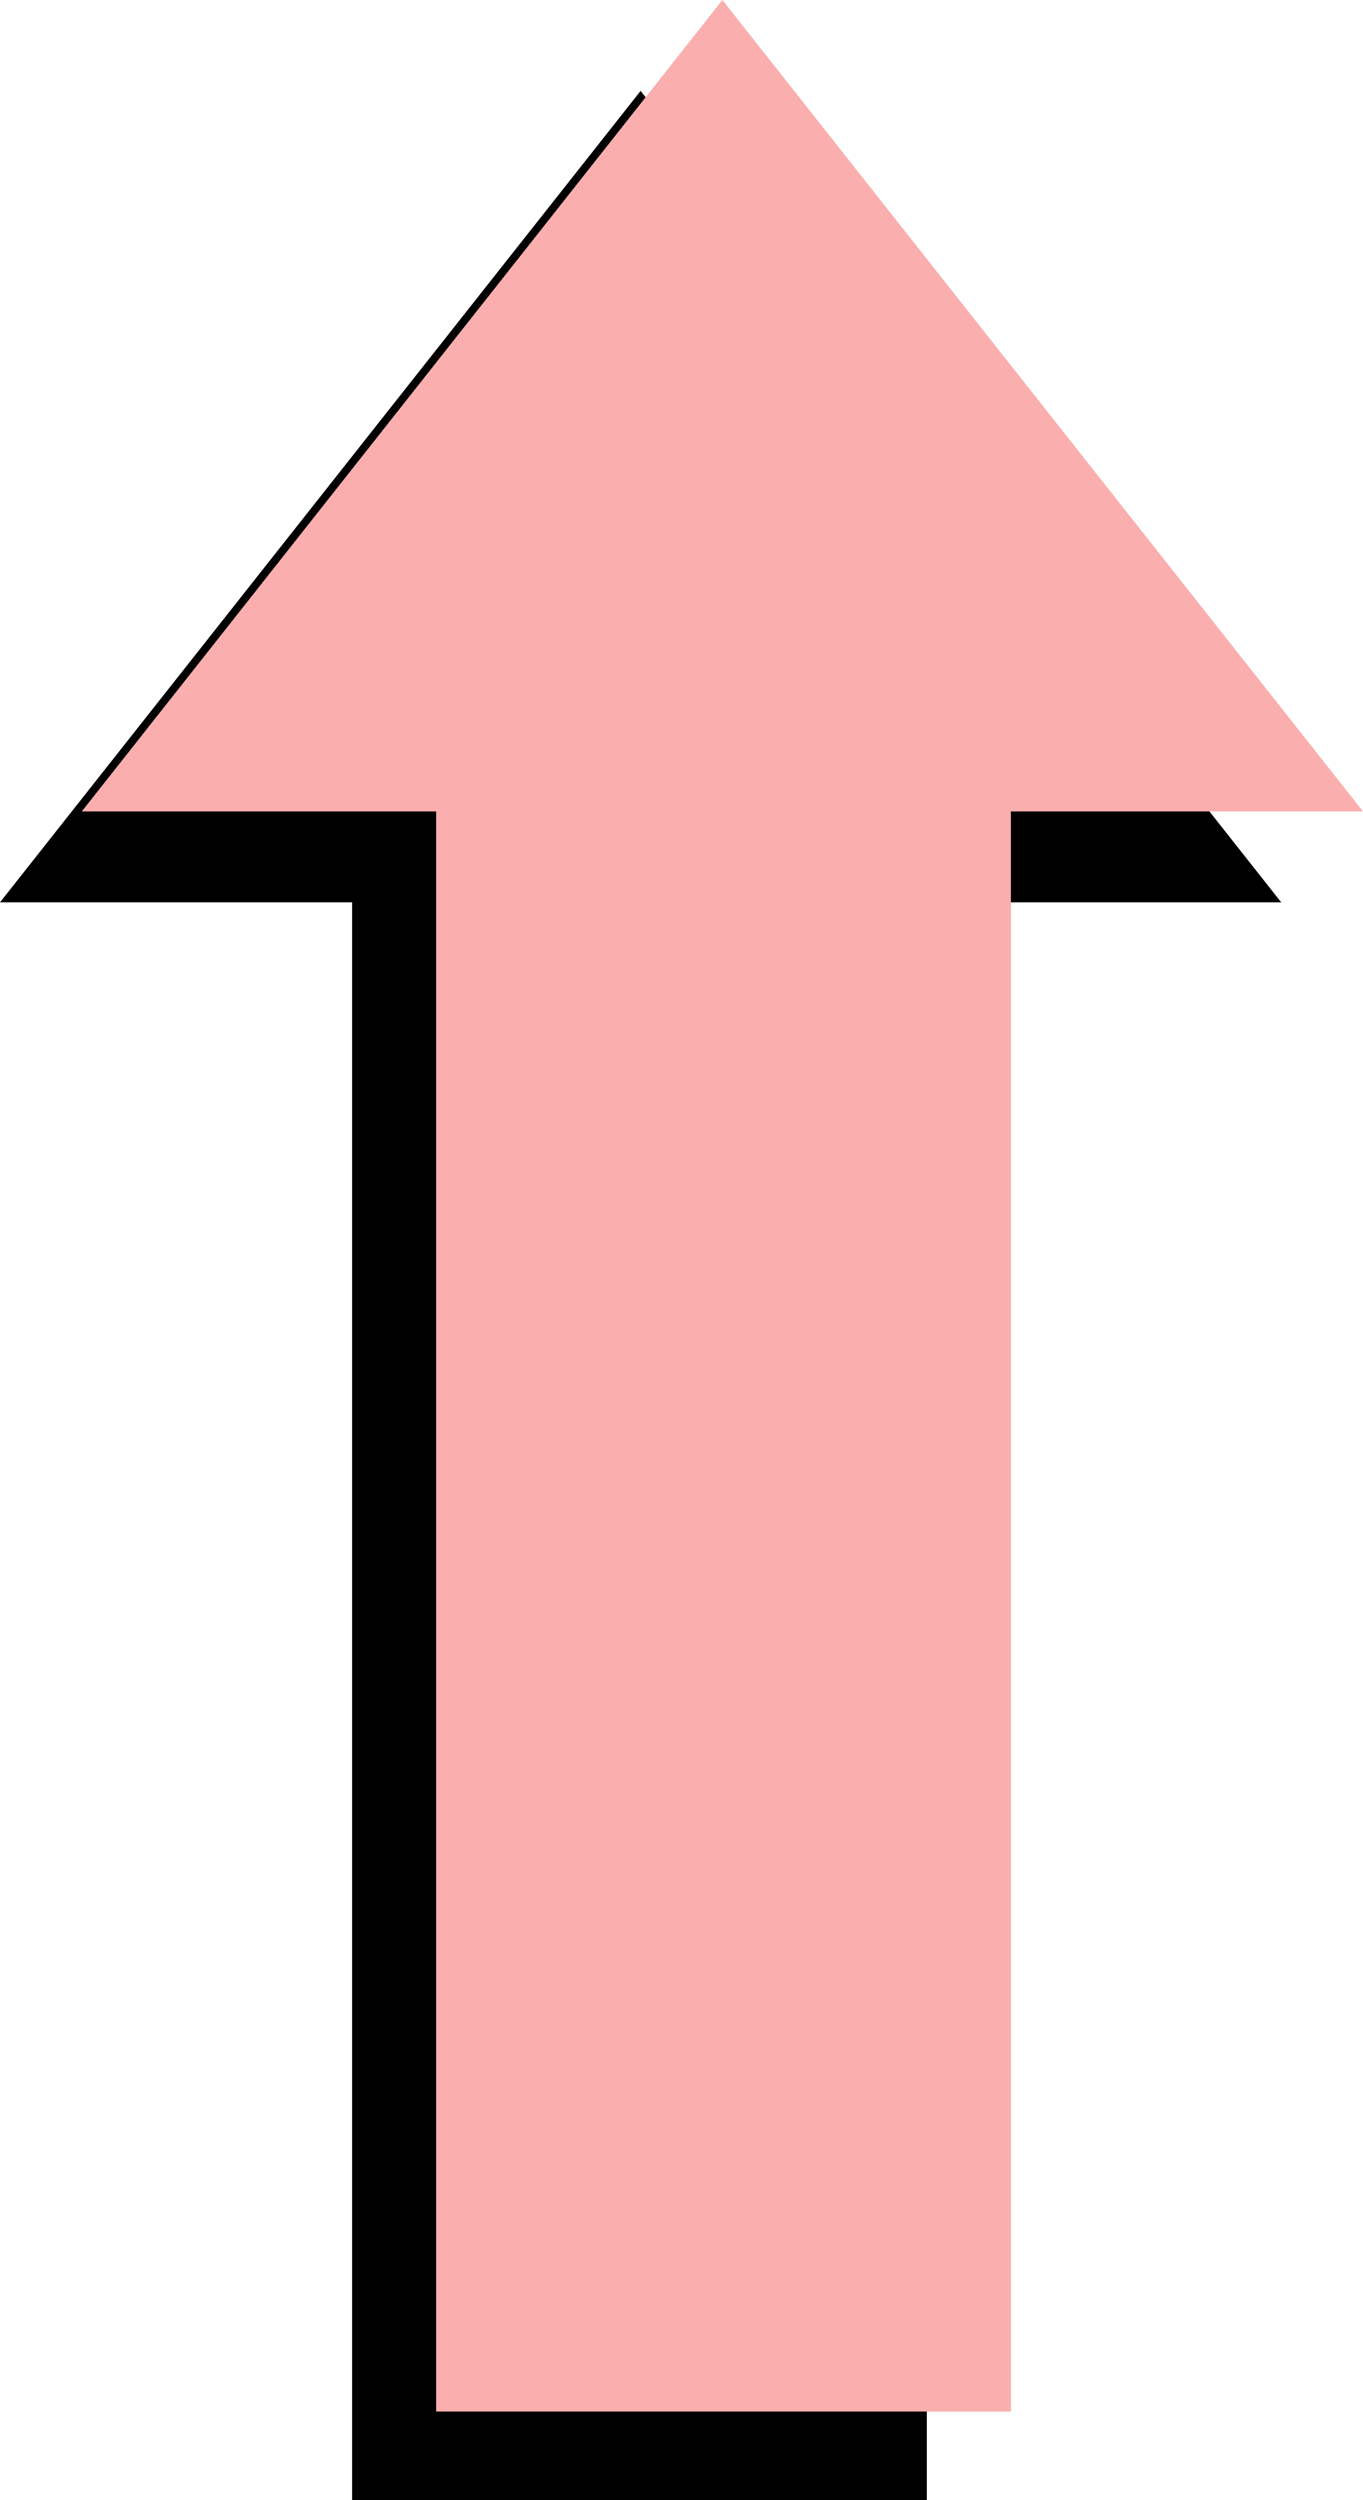 <svg xmlns="http://www.w3.org/2000/svg" width="600" height="1100" version="1.2"><g fill="none" fill-rule="evenodd" stroke-linecap="square" stroke-linejoin="bevel" font-family="'Sans Serif'" font-size="12.5" font-weight="400"><path fill="#000" d="M408 1100V397h156L282 40 0 397h155v703h253"/><path fill="#faaeae" d="M445 1061V357h155L318 0 36 357h156v704h253"/></g></svg>
